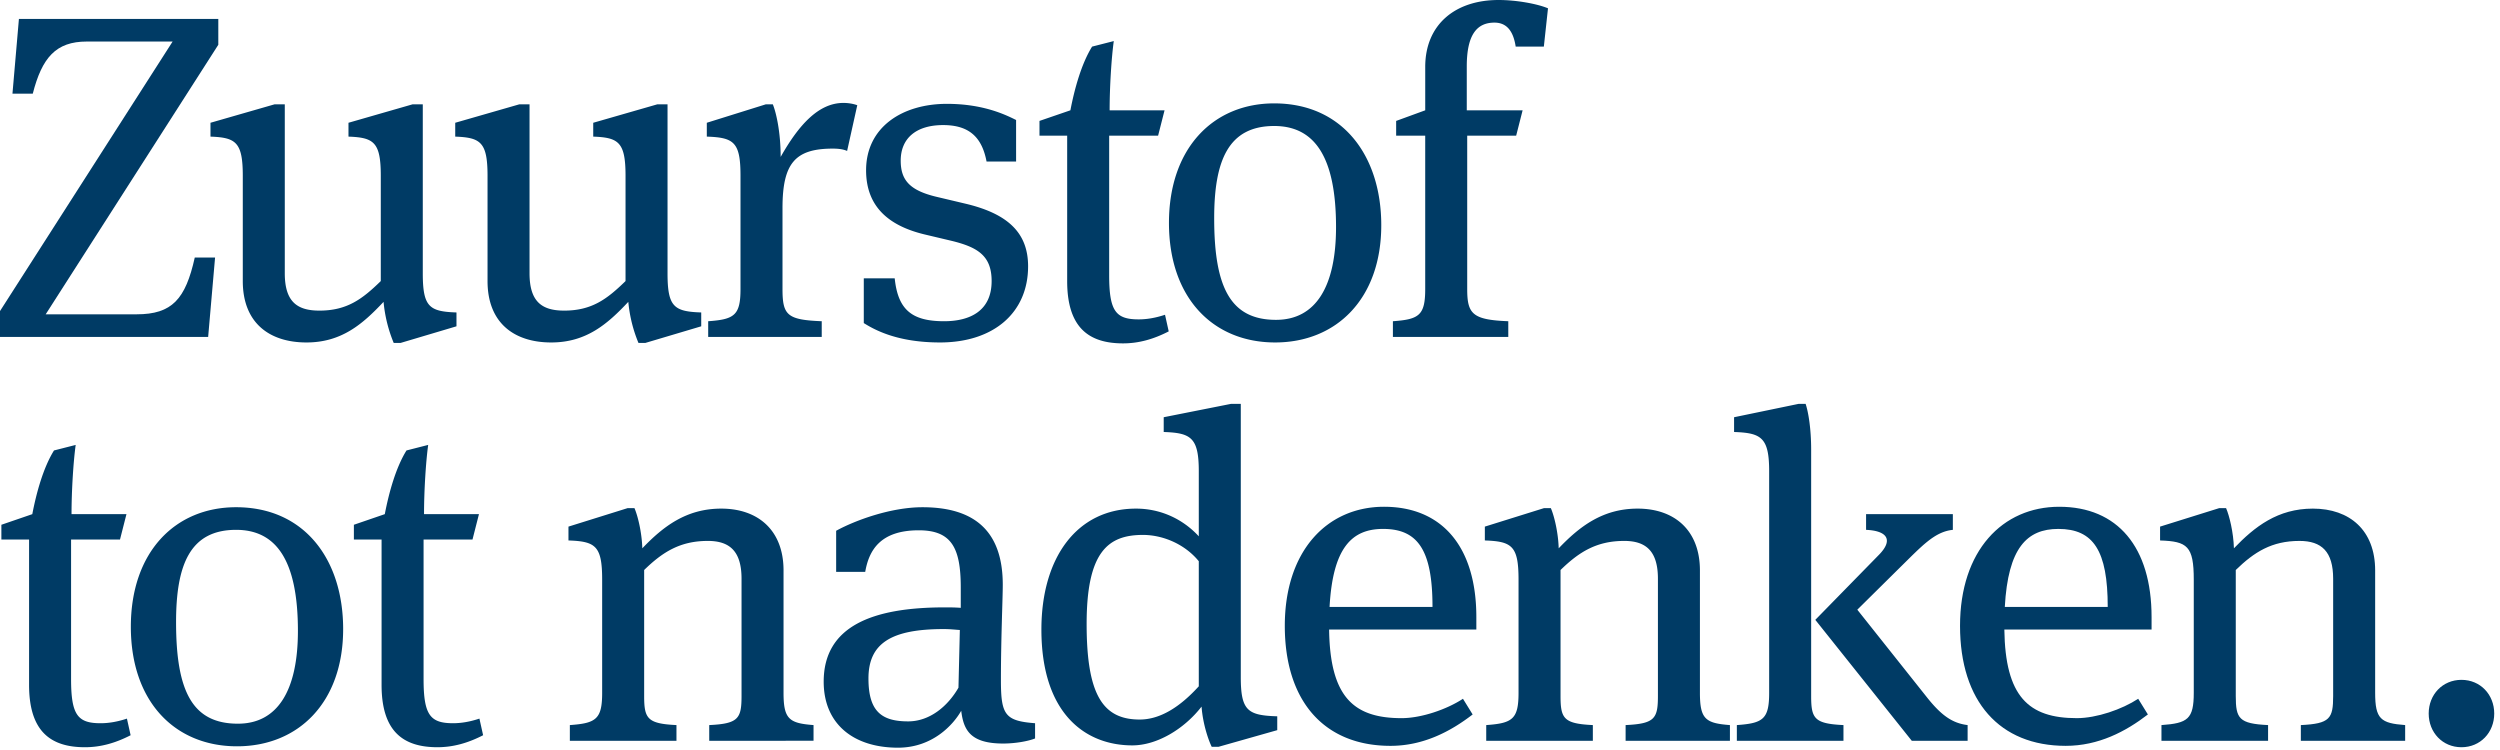 <svg width="130" height="39" fill="none" xmlns="http://www.w3.org/2000/svg"><path d="M129.7 37.104c0 .984-.72 1.752-1.704 1.752s-1.704-.768-1.704-1.752.72-1.752 1.704-1.752 1.704.768 1.704 1.752zm-6.192-7.44v6.36c0 1.368.288 1.584 1.56 1.68v.816h-5.424v-.816c1.512-.072 1.68-.336 1.68-1.512v-6.096c0-1.416-.6-1.968-1.752-1.968-1.44 0-2.352.576-3.312 1.512v6.552c0 1.176.168 1.44 1.68 1.512v.816h-5.544v-.816c1.368-.096 1.68-.312 1.68-1.68v-5.88c0-1.752-.336-1.992-1.752-2.04v-.72l3.072-.96h.36c.168.384.384 1.248.408 2.088 1.08-1.128 2.28-2.064 4.104-2.064 1.92 0 3.24 1.128 3.24 3.216zm-15.514 7.68c1.032 0 2.352-.456 3.192-1.008l.504.816c-1.152.888-2.568 1.632-4.272 1.632-3.432 0-5.496-2.304-5.496-6.24 0-3.912 2.208-6.192 5.16-6.192 3.024 0 4.8 2.088 4.8 5.736v.648h-7.656c.048 3.48 1.248 4.608 3.768 4.608zm-.96-9.84c-1.632 0-2.616.984-2.784 4.056h5.352c0-2.928-.744-4.056-2.568-4.056z" fill="#003B65"/><path d="M90.316 38.52v-.816c1.368-.096 1.68-.312 1.68-1.68v-11.52c0-1.752-.408-1.992-1.824-2.04v-.768l3.36-.696h.36c.144.432.288 1.296.288 2.376v12.816c0 1.176.168 1.44 1.68 1.512v.816h-5.544zm9.096 0l-5.016-6.288 3.288-3.36c.792-.792.456-1.272-.648-1.32v-.816h4.512v.816c-.96.096-1.632.864-2.76 1.968l-2.208 2.184 3.624 4.56c.744.936 1.32 1.344 2.112 1.44v.816h-2.904zm-11.016-8.856v6.36c0 1.368.288 1.584 1.56 1.68v.816h-5.424v-.816c1.512-.072 1.68-.336 1.68-1.512v-6.096c0-1.416-.6-1.968-1.752-1.968-1.44 0-2.352.576-3.312 1.512v6.552c0 1.176.168 1.44 1.68 1.512v.816h-5.544v-.816c1.368-.096 1.68-.312 1.68-1.68v-5.88c0-1.752-.336-1.992-1.752-2.04v-.72l3.072-.96h.36c.168.384.384 1.248.408 2.088 1.08-1.128 2.28-2.064 4.104-2.064 1.92 0 3.24 1.128 3.24 3.216zm-15.514 7.68c1.032 0 2.352-.456 3.192-1.008l.504.816c-1.152.888-2.568 1.632-4.272 1.632-3.432 0-5.496-2.304-5.496-6.24 0-3.912 2.208-6.192 5.16-6.192 3.024 0 4.8 2.088 4.8 5.736v.648h-7.656c.048 3.48 1.248 4.608 3.768 4.608zm-.96-9.84c-1.632 0-2.616.984-2.784 4.056h5.352c0-2.928-.744-4.056-2.568-4.056zm-9.441 9.24c-.912 1.176-2.328 2.016-3.6 2.016-2.448 0-4.728-1.656-4.728-6.024 0-3.744 1.848-6.288 4.92-6.288 1.2 0 2.376.48 3.264 1.44v-3.384c0-1.752-.408-1.992-1.824-2.04v-.768L64.017 21h.504v14.208c0 1.752.36 1.992 1.896 2.04v.72l-3.048.864h-.36c-.144-.288-.456-1.128-.528-2.088zm-5.976-4.296c0 3.72.864 4.968 2.76 4.968 1.08 0 2.112-.672 3.072-1.728v-6.504c-.744-.912-1.896-1.368-2.904-1.368-1.824 0-2.928.888-2.928 4.632zm-4.457 2.928c0 1.8.216 2.112 1.776 2.232v.792c-.36.144-1.032.264-1.656.264-1.704 0-2.064-.696-2.184-1.704-.408.72-1.488 1.92-3.288 1.92-2.304 0-3.864-1.224-3.864-3.432 0-2.88 2.52-3.864 6.288-3.864.288 0 .528 0 .84.024v-1.056c0-2.064-.48-2.976-2.184-2.976-2.016 0-2.592 1.056-2.784 2.16H43.48V27.6c1.008-.552 2.856-1.224 4.488-1.224 2.688 0 4.176 1.224 4.176 4.032 0 .72-.096 2.784-.096 4.968zm-2.136-2.616c-.336-.024-.528-.048-.84-.048-2.736 0-3.912.744-3.912 2.568 0 1.704.672 2.232 2.064 2.232 1.128 0 2.064-.792 2.616-1.752l.072-3zm-9.168-3.096v6.36c0 1.368.288 1.584 1.56 1.68v.816H36.88v-.816c1.512-.072 1.68-.336 1.68-1.512v-6.096c0-1.416-.6-1.968-1.752-1.968-1.44 0-2.352.576-3.312 1.512v6.552c0 1.176.168 1.44 1.68 1.512v.816h-5.544v-.816c1.368-.096 1.68-.312 1.68-1.68v-5.88c0-1.752-.336-1.992-1.752-2.04v-.72l3.072-.96h.36c.168.384.384 1.248.408 2.088 1.08-1.128 2.28-2.064 4.104-2.064 1.92 0 3.24 1.128 3.24 3.216zm-15.838-2.928l-.336 1.32h-2.544v7.248c0 1.872.336 2.304 1.536 2.304.408 0 .864-.072 1.368-.24l.192.864c-.792.408-1.56.624-2.376.624-1.8 0-2.904-.84-2.904-3.24v-7.56h-1.44v-.768l1.608-.552c.216-1.128.576-2.424 1.128-3.312l1.128-.288c-.12.864-.216 2.376-.216 3.6h2.856zm-7.062 5.976c0 3.816-2.328 6.096-5.52 6.096-3.216 0-5.52-2.304-5.52-6.216 0-3.888 2.304-6.216 5.472-6.216 3.552 0 5.568 2.712 5.568 6.336zm-2.352.096c0-3.672-1.128-5.256-3.216-5.256-2.4 0-3.12 1.824-3.12 4.8 0 3.624.864 5.28 3.216 5.28 2.064 0 3.12-1.728 3.12-4.824zm-8.916-6.072l-.336 1.32H3.696v7.248c0 1.872.336 2.304 1.536 2.304.408 0 .864-.072 1.368-.24l.192.864c-.792.408-1.56.624-2.376.624-1.8 0-2.904-.84-2.904-3.24v-7.56H.072v-.768l1.608-.552c.216-1.128.576-2.424 1.128-3.312l1.128-.288c-.12.864-.216 2.376-.216 3.6h2.856zm69.719-19.68v7.968c0 1.296.264 1.608 2.136 1.68v.816h-6v-.816c1.368-.096 1.68-.312 1.68-1.68V7.056H72.6v-.768l1.512-.552V3.48c0-2.208 1.56-3.48 3.816-3.48.912 0 1.992.192 2.568.432l-.216 1.992h-1.464c-.12-.792-.456-1.248-1.104-1.248-.912 0-1.44.624-1.44 2.28v2.28h2.904l-.336 1.32h-2.544zm-4.469 4.656c0 3.816-2.328 6.096-5.52 6.096-3.216 0-5.52-2.304-5.52-6.216 0-3.888 2.304-6.216 5.472-6.216 3.552 0 5.568 2.712 5.568 6.336zm-2.352.096c0-3.672-1.128-5.256-3.216-5.256-2.4 0-3.12 1.824-3.12 4.8 0 3.624.864 5.28 3.216 5.28 2.064 0 3.12-1.728 3.12-4.824zm-8.917-6.072l-.336 1.32h-2.544v7.248c0 1.872.336 2.304 1.536 2.304.408 0 .864-.072 1.368-.24l.192.864c-.792.408-1.56.624-2.376.624-1.8 0-2.904-.84-2.904-3.24v-7.56h-1.44v-.768l1.608-.552c.216-1.128.576-2.424 1.128-3.312l1.128-.288c-.12.864-.216 2.376-.216 3.6h2.856zm-11.68 12.072c-2.208 0-3.384-.648-3.96-1.008v-2.328h1.608c.168 1.632.888 2.232 2.568 2.232 1.368 0 2.472-.552 2.472-2.088 0-1.296-.696-1.752-2.064-2.088l-1.416-.336c-1.8-.432-3.048-1.392-3.048-3.336 0-2.256 1.896-3.456 4.2-3.456 1.872 0 3.024.552 3.6.84V8.4h-1.536c-.24-1.272-.912-1.896-2.256-1.896-1.416 0-2.208.696-2.208 1.848 0 1.008.456 1.56 1.92 1.896l1.416.336c2.256.528 3.288 1.536 3.288 3.264 0 2.4-1.776 3.96-4.584 3.96zM40.594 8.16c.936-1.656 1.968-2.808 3.264-2.808.264 0 .528.048.72.12l-.528 2.376c-.168-.072-.384-.12-.744-.12-1.968 0-2.616.768-2.616 3.096v4.2c0 1.368.24 1.608 2.04 1.68v.816h-5.904v-.816c1.368-.096 1.68-.312 1.68-1.68v-5.88c0-1.752-.336-1.992-1.752-2.04v-.72l3.072-.96h.36c.168.408.408 1.416.408 2.736zm-5.882-2.736v8.784c0 1.752.336 1.992 1.752 2.04v.72l-2.904.864h-.36a7.338 7.338 0 01-.528-2.136c-1.08 1.152-2.184 2.112-4.008 2.112-1.92 0-3.312-1.008-3.312-3.192V9.144c0-1.752-.36-1.992-1.68-2.04v-.72l3.336-.96h.528v8.784c0 1.488.648 1.944 1.8 1.944 1.44 0 2.232-.6 3.192-1.536V9.144c0-1.752-.36-1.992-1.68-2.04v-.72l3.336-.96h.528zm-12.727 0v8.784c0 1.752.336 1.992 1.752 2.04v.72l-2.904.864h-.36a7.338 7.338 0 01-.528-2.136c-1.08 1.152-2.184 2.112-4.008 2.112-1.92 0-3.312-1.008-3.312-3.192V9.144c0-1.752-.36-1.992-1.68-2.04v-.72l3.336-.96h.528v8.784c0 1.488.648 1.944 1.8 1.944 1.44 0 2.232-.6 3.192-1.536V9.144c0-1.752-.36-1.992-1.68-2.04v-.72l3.336-.96h.528z" fill="#003B65"/><path d="M11.352 2.328L2.376 16.344h4.728c1.848 0 2.544-.792 3.024-2.952h1.056l-.36 4.128H0v-1.344L8.976 2.16H4.512c-1.608 0-2.328.84-2.808 2.712H.648L.984.984h10.368v1.344z" fill="#003B65"/></svg>